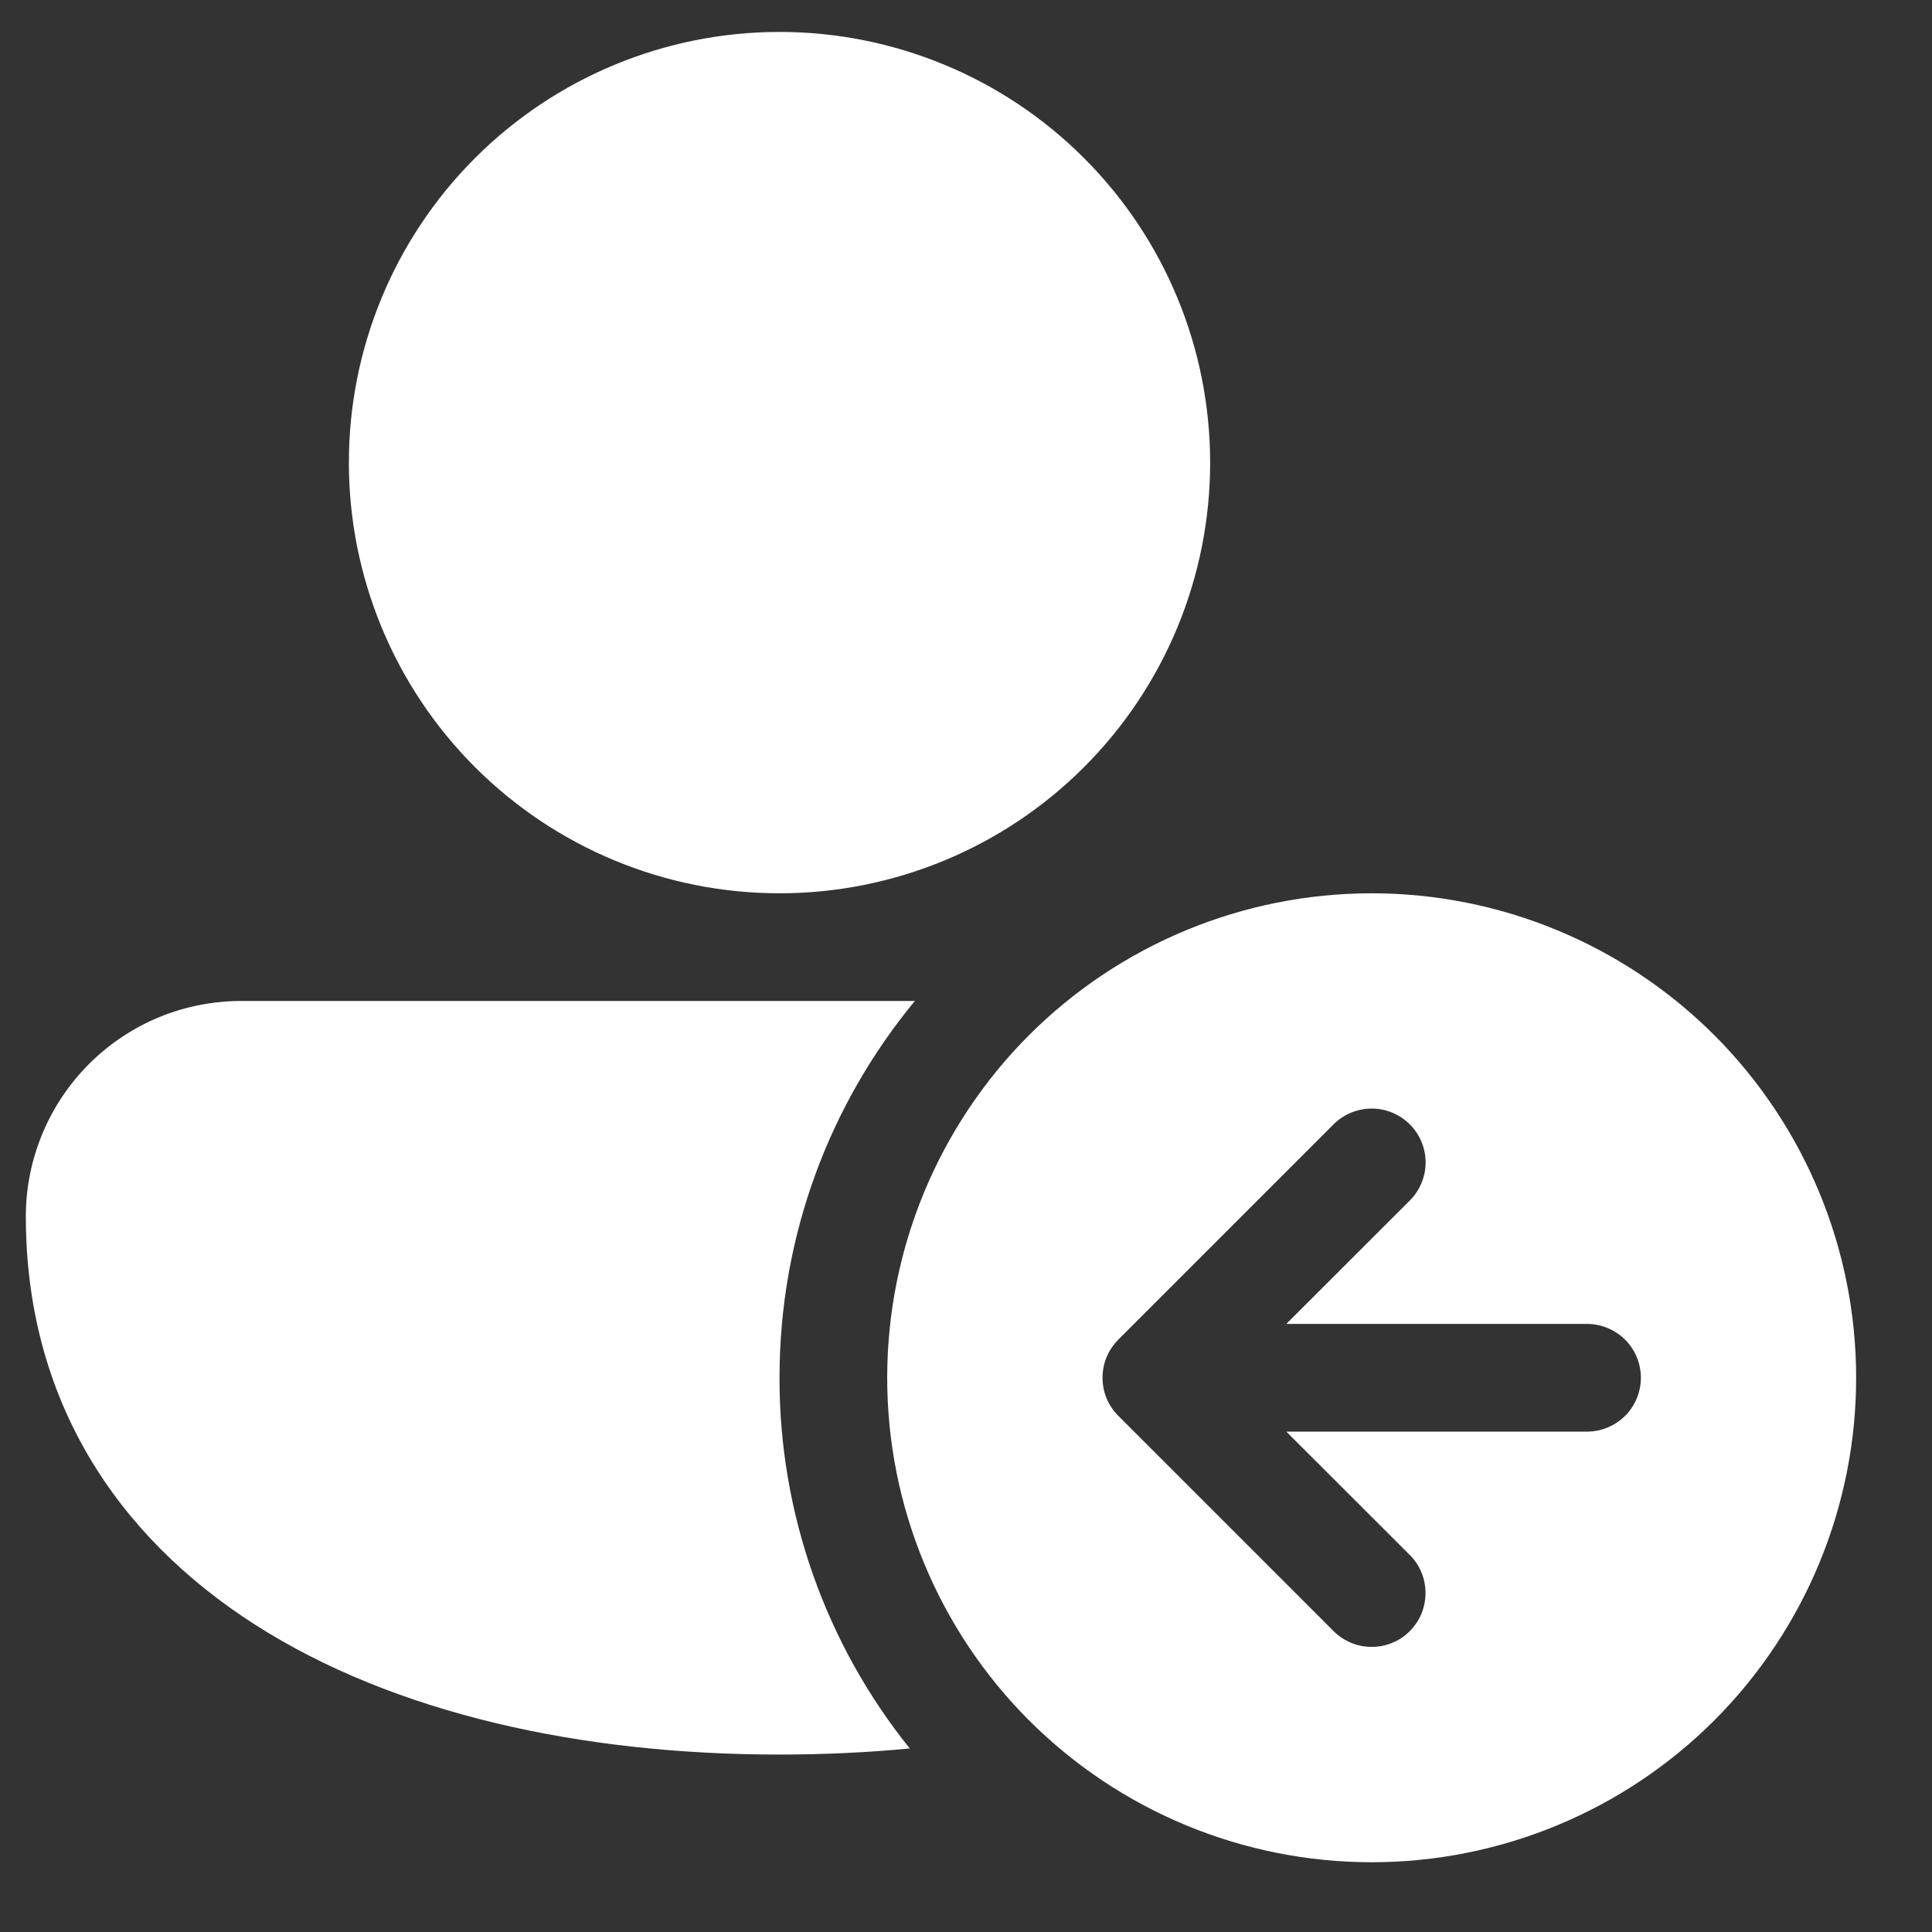 <svg width="19" height="19" viewBox="0 0 19 19" fill="none" xmlns="http://www.w3.org/2000/svg">
<rect x="0" y="0" width="19" height="19" fill="#333333" stroke="none"/>
<path d="M7.666 0.314C6.543 0.314 5.466 0.76 4.671 1.555C3.877 2.349 3.431 3.426 3.431 4.55C3.431 5.673 3.877 6.75 4.671 7.544C5.466 8.339 6.543 8.785 7.666 8.785C8.789 8.785 9.867 8.339 10.661 7.544C11.455 6.75 11.901 5.673 11.901 4.55C11.901 3.426 11.455 2.349 10.661 1.555C9.867 0.76 8.789 0.314 7.666 0.314Z" fill="white"/>
<path d="M2.382 9.844C2.103 9.843 1.826 9.896 1.568 10.002C1.31 10.108 1.076 10.264 0.878 10.461C0.681 10.658 0.524 10.891 0.417 11.149C0.31 11.406 0.254 11.682 0.254 11.961C0.254 13.752 1.136 15.102 2.515 15.982C3.872 16.847 5.702 17.255 7.666 17.255C8.1 17.255 8.53 17.235 8.947 17.195C8.116 16.162 7.664 14.875 7.666 13.55C7.666 12.141 8.166 10.85 8.997 9.844H2.383H2.382Z" fill="white"/>
<path d="M18.254 13.55C18.254 14.813 17.752 16.025 16.859 16.919C15.965 17.812 14.753 18.314 13.49 18.314C12.226 18.314 11.014 17.812 10.12 16.919C9.227 16.025 8.725 14.813 8.725 13.55C8.725 12.286 9.227 11.074 10.12 10.18C11.014 9.287 12.226 8.785 13.49 8.785C14.753 8.785 15.965 9.287 16.859 10.18C17.752 11.074 18.254 12.286 18.254 13.55ZM10.998 13.175L10.995 13.178C10.898 13.276 10.843 13.408 10.843 13.546V13.553C10.843 13.692 10.899 13.825 10.997 13.923L13.115 16.041C13.164 16.09 13.222 16.129 13.287 16.156C13.351 16.183 13.42 16.196 13.489 16.196C13.559 16.196 13.628 16.183 13.692 16.156C13.756 16.13 13.815 16.091 13.864 16.041C13.913 15.992 13.952 15.934 13.979 15.87C14.005 15.805 14.019 15.736 14.019 15.667C14.019 15.597 14.006 15.528 13.979 15.464C13.953 15.4 13.914 15.341 13.864 15.292L12.65 14.079H15.607C15.748 14.079 15.882 14.023 15.982 13.924C16.081 13.825 16.137 13.69 16.137 13.55C16.137 13.409 16.081 13.274 15.982 13.175C15.882 13.076 15.748 13.02 15.607 13.02H12.65L13.864 11.807C13.964 11.707 14.02 11.572 14.02 11.432C14.02 11.291 13.964 11.156 13.864 11.057C13.765 10.958 13.63 10.902 13.49 10.902C13.349 10.902 13.214 10.958 13.115 11.057L10.997 13.175H10.998Z" fill="white"/>
</svg>
